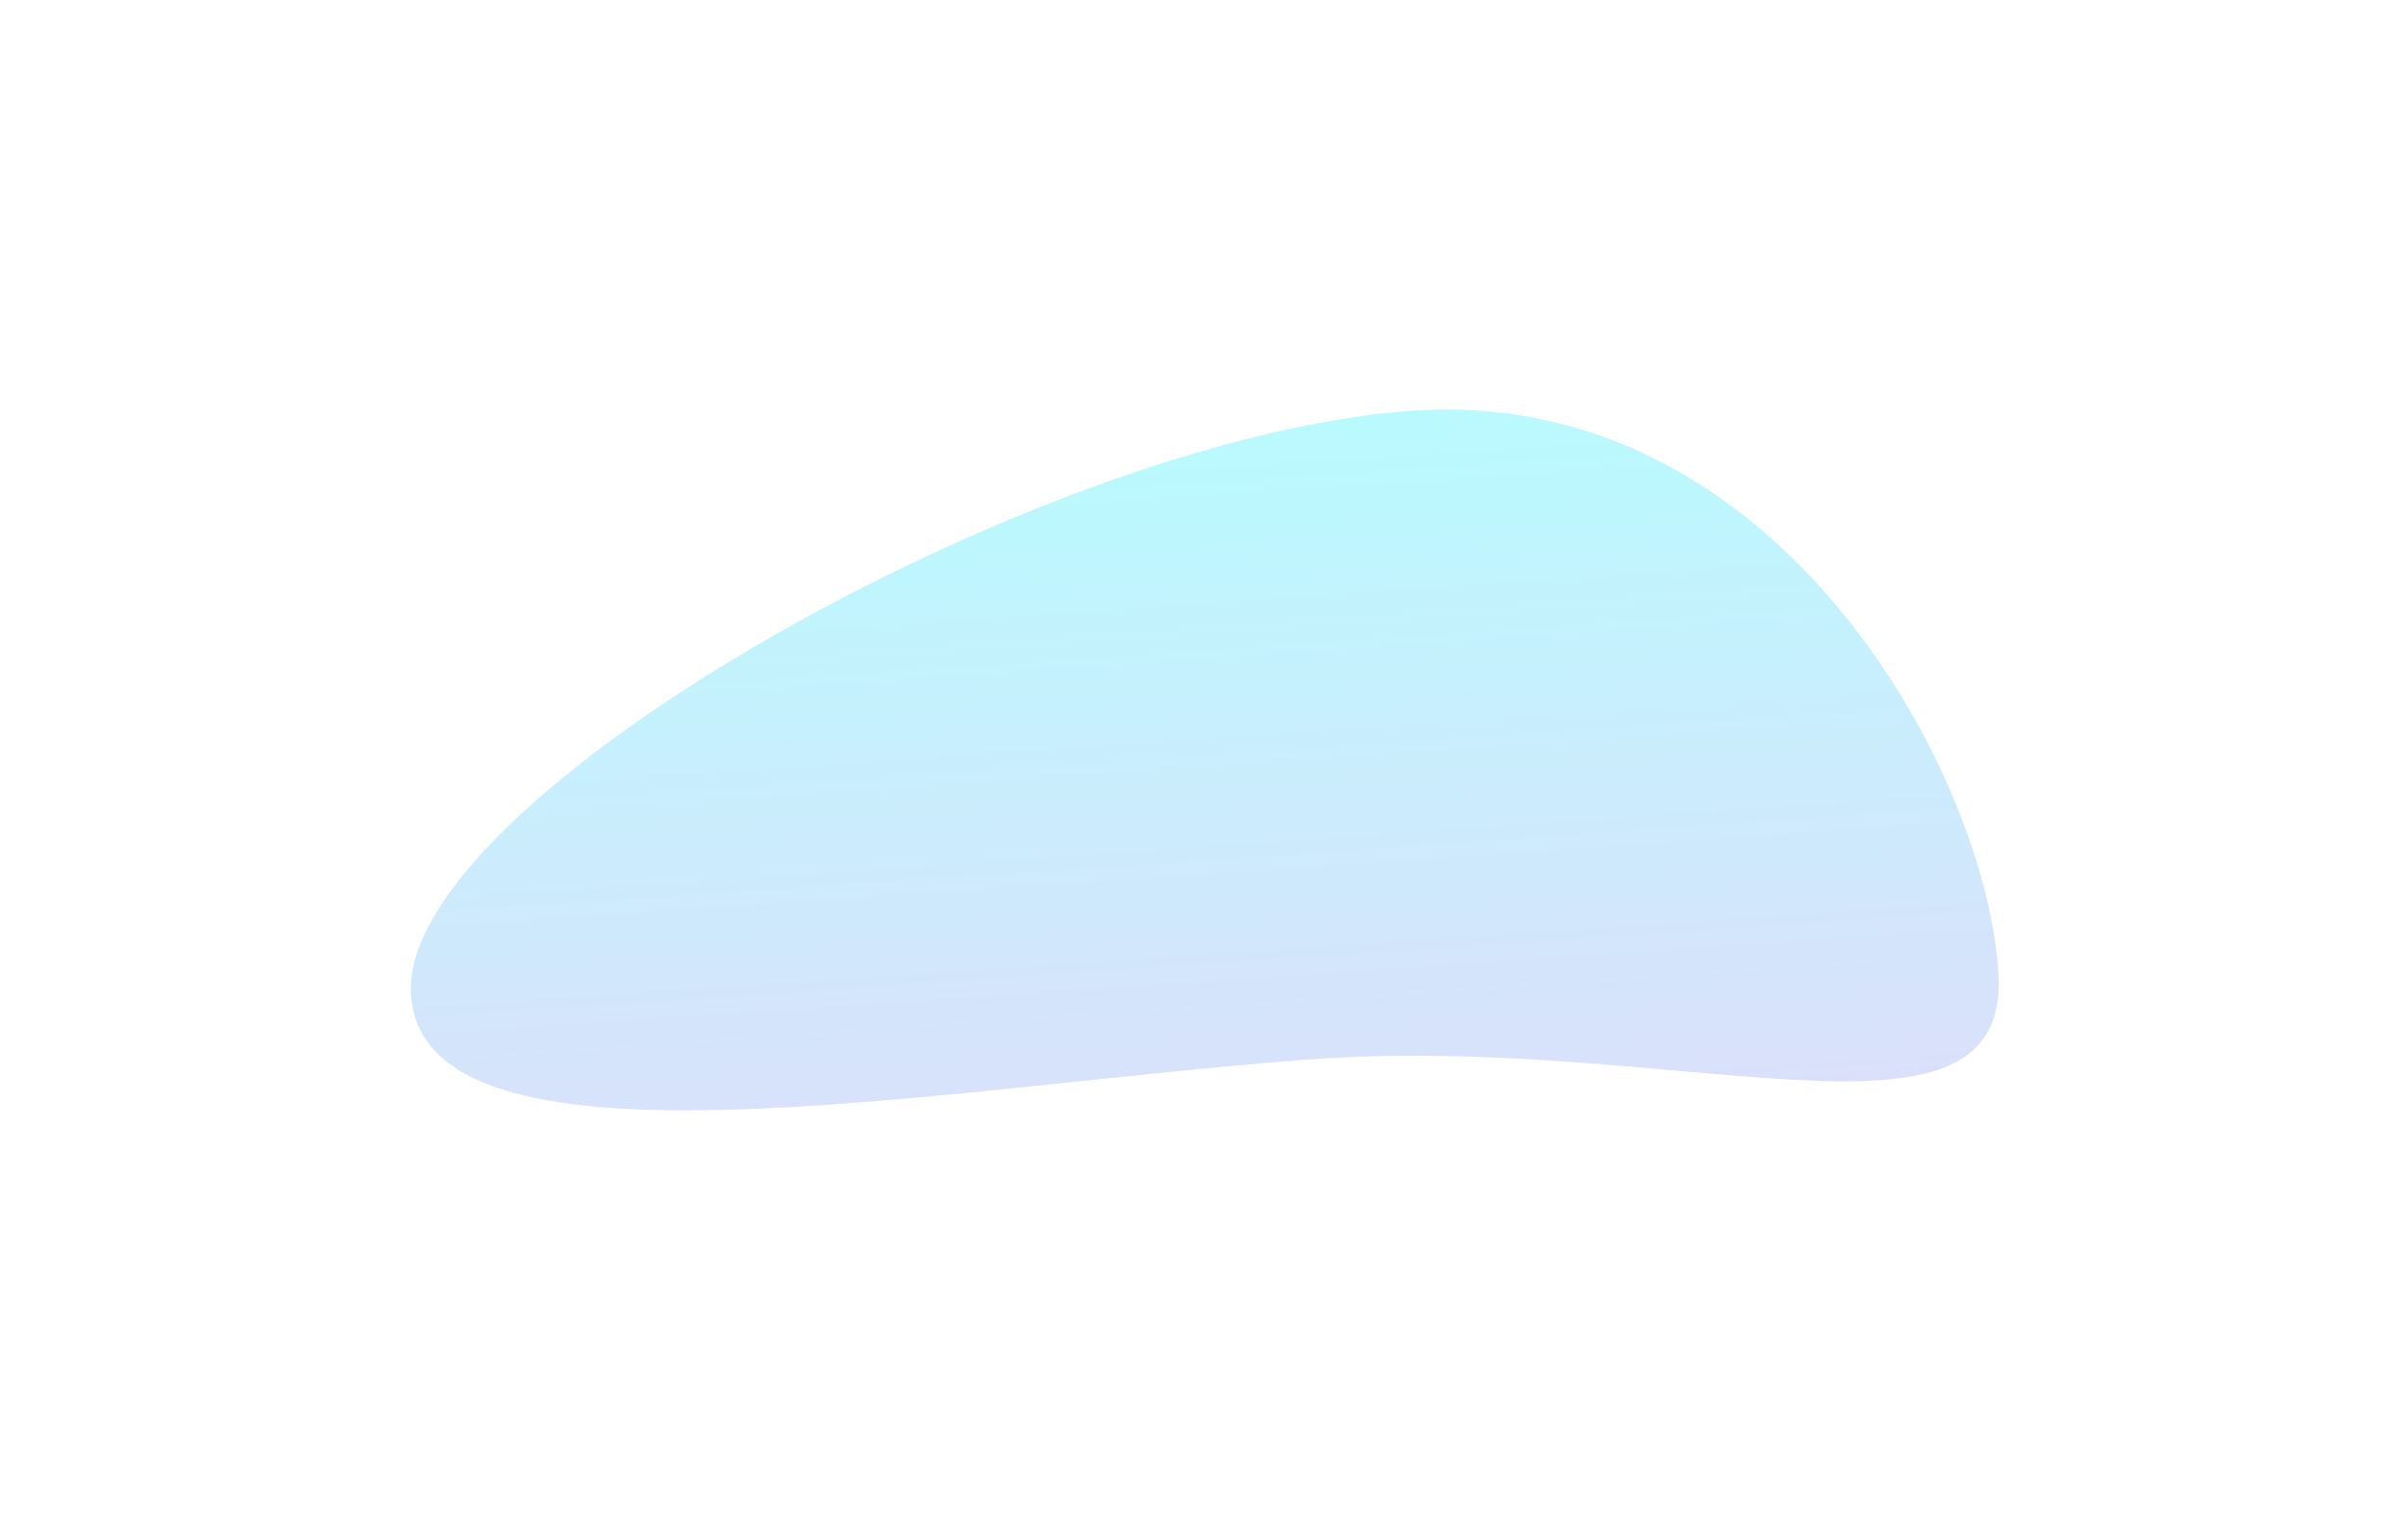 <svg width="1412" height="892" viewBox="0 0 1412 892" fill="none" xmlns="http://www.w3.org/2000/svg">
<g filter="url(#filter0_f_16846_117289)">
<path d="M825.943 240.968C1044.63 224.313 1166.28 457.983 1171.87 571.944C1177.46 685.905 983.399 604.735 764.714 621.39C546.03 638.045 246.551 696.197 240.96 582.236C235.369 468.275 607.259 257.623 825.943 240.968Z" fill="url(#paint0_linear_16846_117289)" fill-opacity="0.7"/>
</g>
<defs>
<filter id="filter0_f_16846_117289" x="0.897" y="0.123" width="1411.09" height="890.921" filterUnits="userSpaceOnUse" color-interpolation-filters="sRGB">
<feFlood flood-opacity="0" result="BackgroundImageFix"/>
<feBlend mode="normal" in="SourceGraphic" in2="BackgroundImageFix" result="shape"/>
<feGaussianBlur stdDeviation="120" result="effect1_foregroundBlur_16846_117289"/>
</filter>
<linearGradient id="paint0_linear_16846_117289" x1="247.812" y1="698.422" x2="219.266" y2="279.696" gradientUnits="userSpaceOnUse">
<stop stop-color="#CCD3F9"/>
<stop offset="1" stop-color="#9BF9FF"/>
</linearGradient>
</defs>
</svg>
